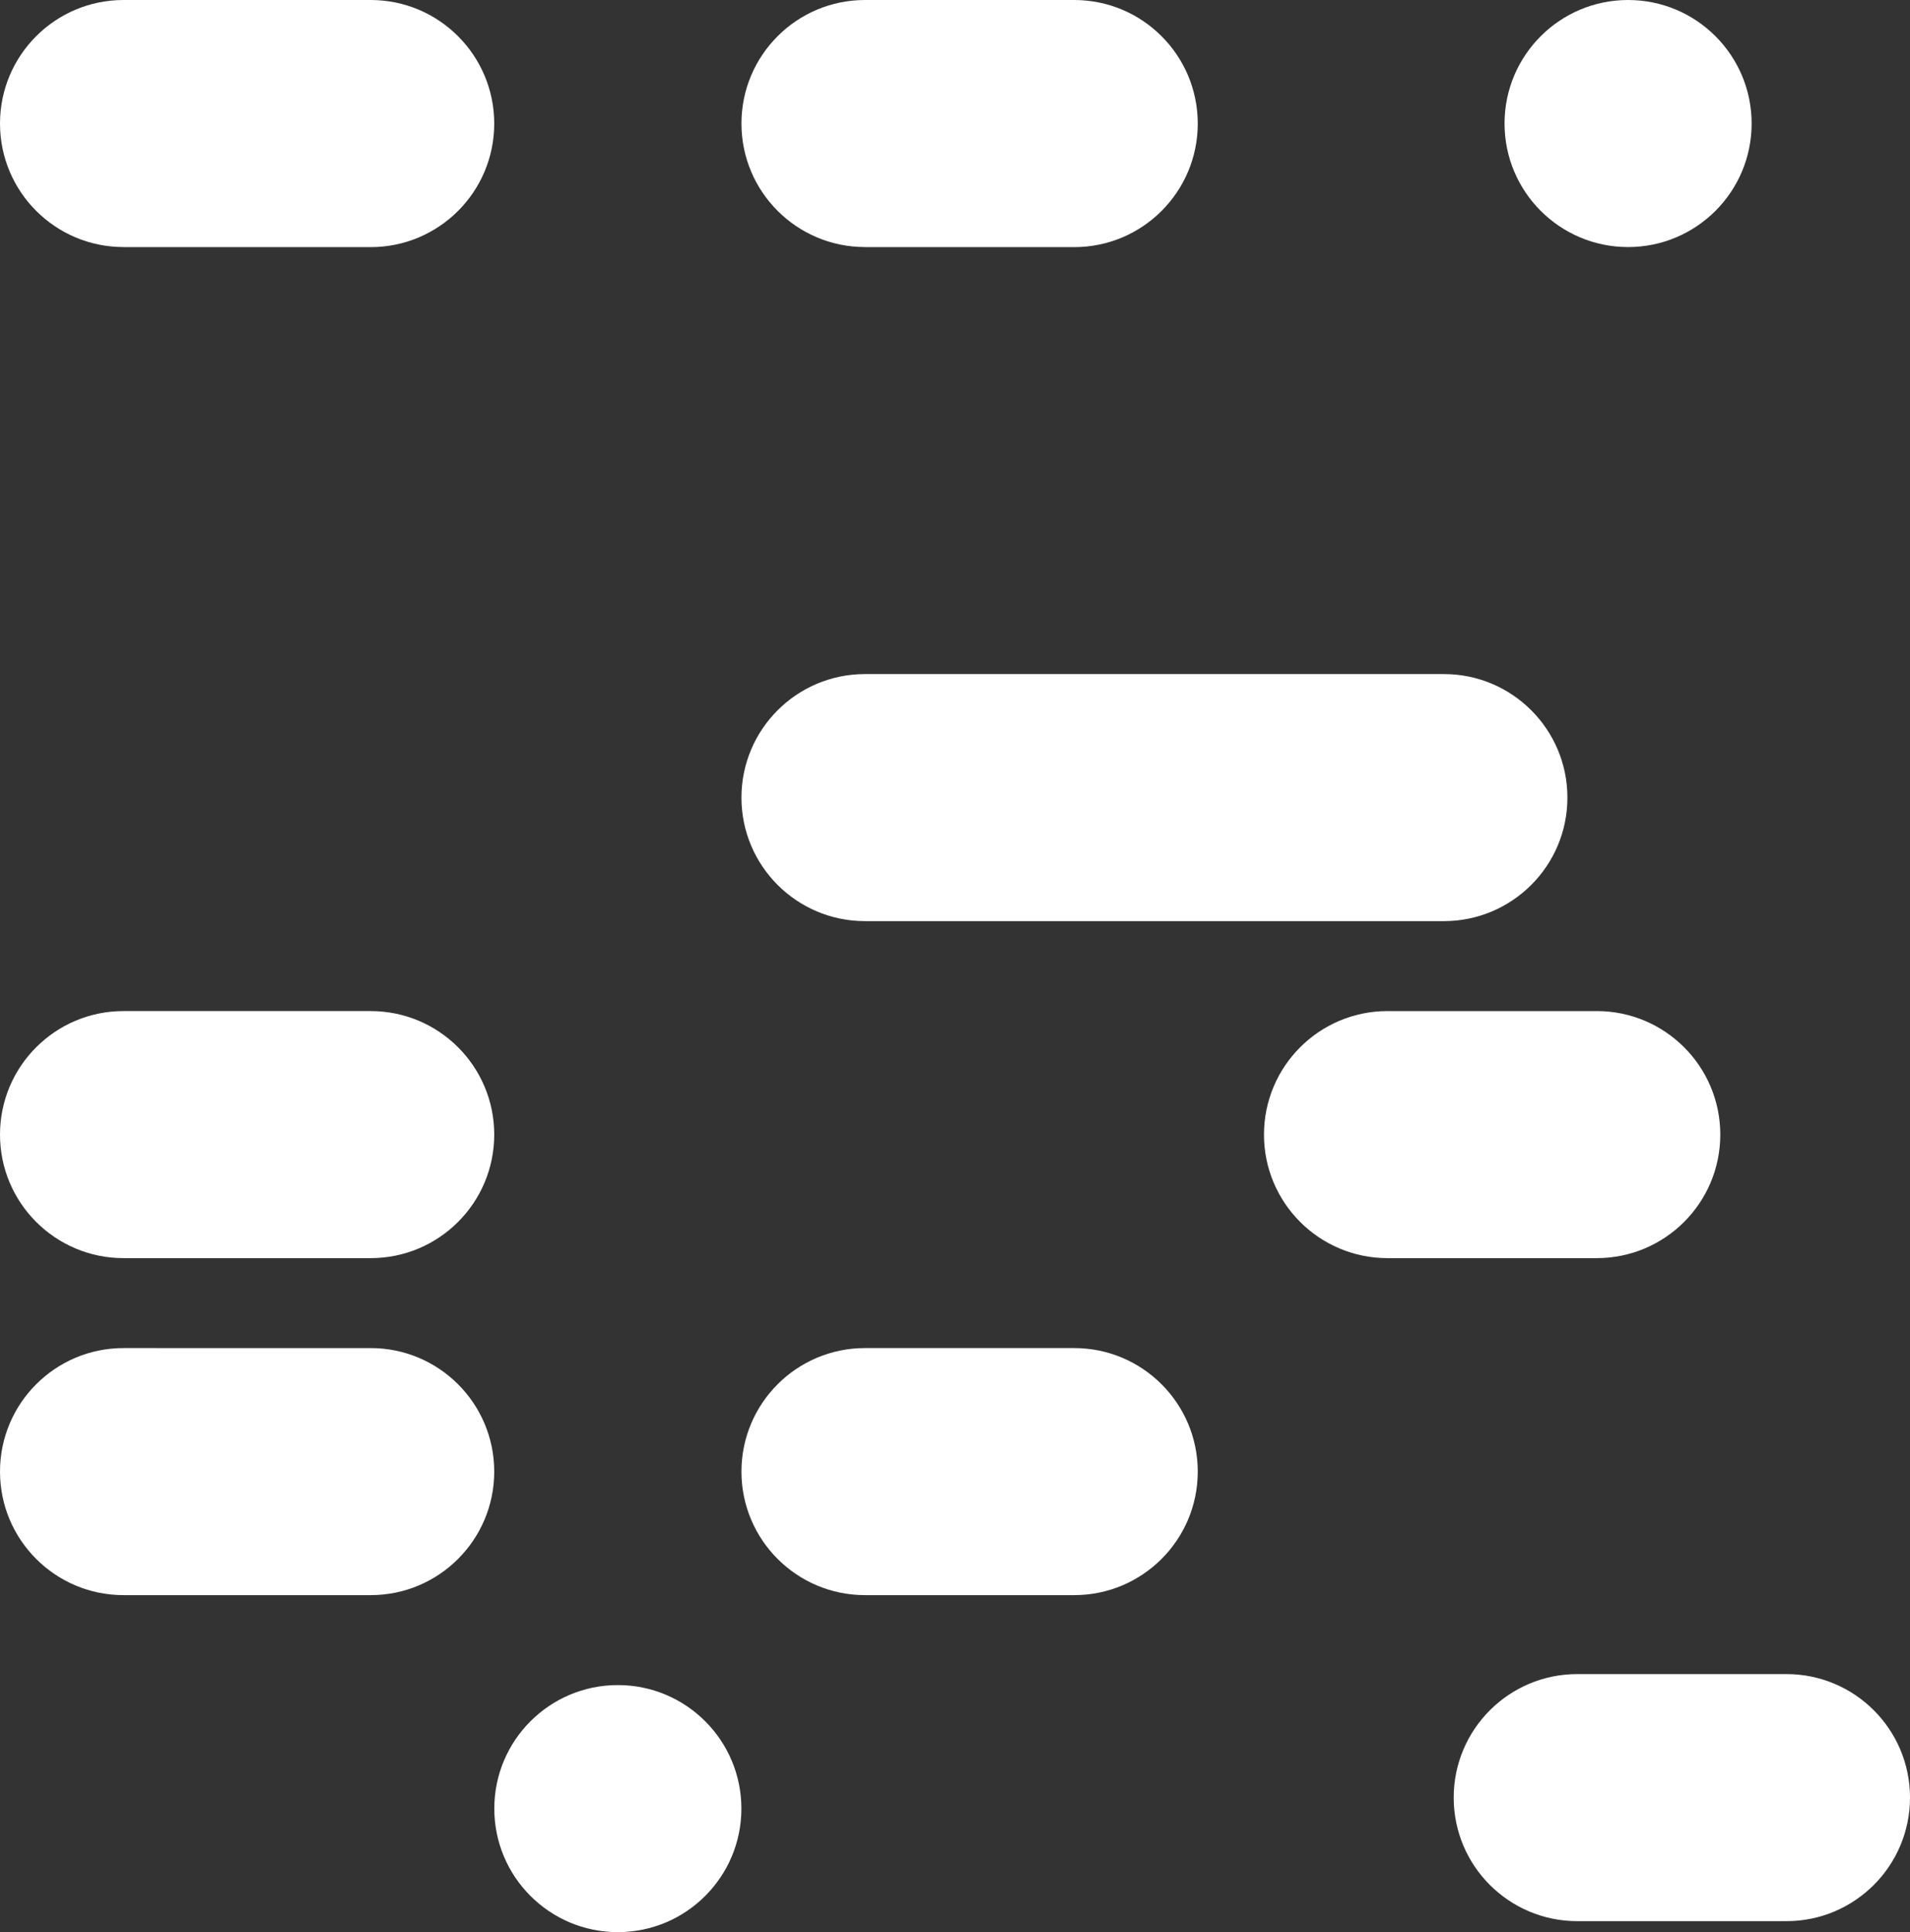 <svg xmlns="http://www.w3.org/2000/svg" id="Layer_2" data-name="Layer 2" viewBox="0 0 295.6 299.06"><rect x="0" y="0" width="295.6" height="299.06" fill="#333333" stroke="none"/><defs><style>.cls-1{fill:#fff;stroke-width:0}</style></defs><g id="Layer_1-2" data-name="Layer 1"><path d="M19.12 38.25h38.25c10.56 0 19.12-8.56 19.12-19.12S67.93 0 57.37 0H19.12C8.56 0 0 8.56 0 19.12s8.56 19.12 19.12 19.12Zm0 156.48h38.25c10.56 0 19.12-8.56 19.12-19.12s-8.56-19.12-19.12-19.12H19.12C8.56 156.49 0 165.05 0 175.61s8.56 19.12 19.12 19.12Zm114.75-52.16h89.59c10.56 0 19.12-8.56 19.12-19.12s-8.56-19.12-19.12-19.12h-89.59c-10.56 0-19.12 8.56-19.12 19.12s8.56 19.12 19.12 19.12Zm113.25 52.16c10.56 0 19.12-8.56 19.12-19.12s-8.56-19.12-19.12-19.12h-32.38c-10.56 0-19.12 8.56-19.12 19.12s8.56 19.12 19.12 19.12h32.38ZM133.87 38.25h32.38c10.56 0 19.12-8.56 19.12-19.12S176.82 0 166.25 0h-32.38c-10.56 0-19.12 8.56-19.12 19.12s8.56 19.12 19.12 19.12Zm32.38 170.4h-32.38c-10.56 0-19.12 8.56-19.12 19.12s8.56 19.12 19.12 19.12h32.38c10.56 0 19.12-8.56 19.12-19.12s-8.56-19.12-19.12-19.12Zm110.23 50.46H244.1c-10.56 0-19.12 8.56-19.12 19.12s8.56 19.12 19.12 19.12h32.38c10.56 0 19.12-8.56 19.12-19.12s-8.56-19.12-19.12-19.12ZM19.12 246.89h38.25c10.56 0 19.12-8.56 19.12-19.12s-8.56-19.12-19.12-19.12H19.12C8.56 208.65 0 217.21 0 227.77s8.56 19.12 19.12 19.12Z" class="cls-1"/><circle cx="251.97" cy="19.12" r="19.12" class="cls-1"/><circle cx="95.62" cy="279.93" r="19.12" class="cls-1"/></g></svg>